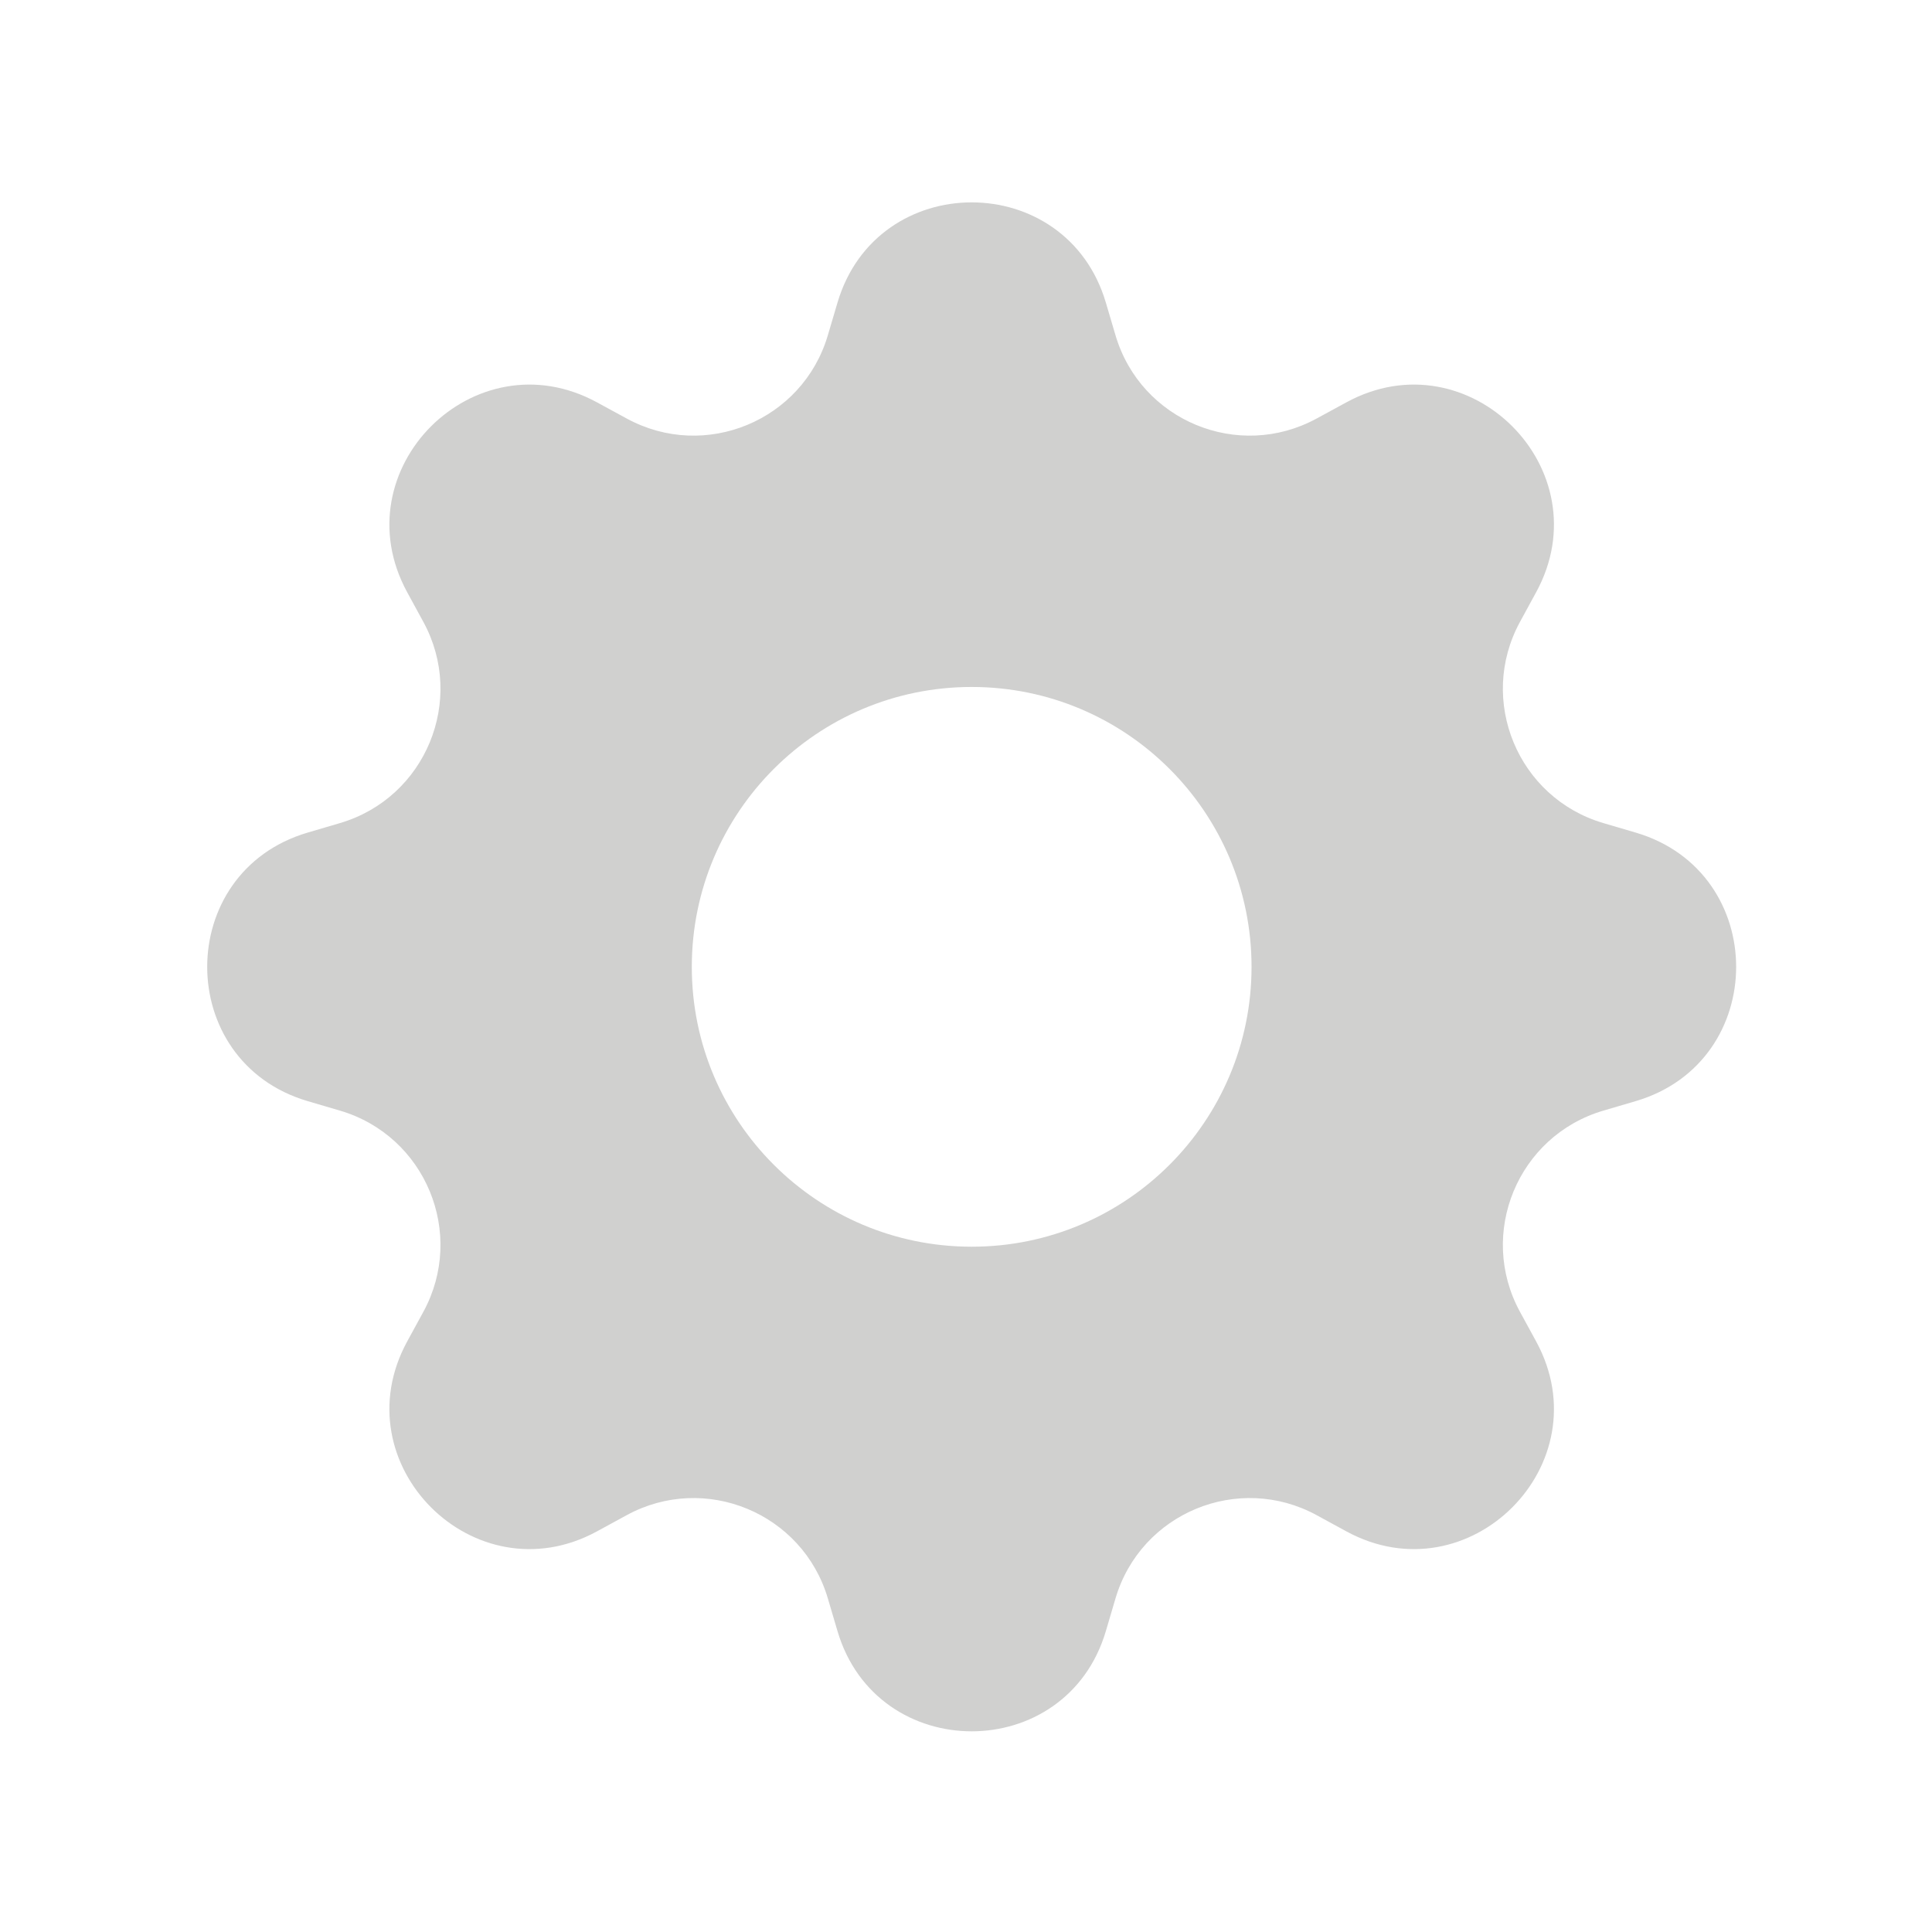 <svg width="54" height="54" viewBox="0 0 54 54" fill="none" xmlns="http://www.w3.org/2000/svg">
  <path d="M30.91 8.462C29.808 4.721 24.509 4.721 23.407 8.462L23.139 9.369C22.435 11.759 19.705 12.89 17.517 11.698L16.686 11.246C13.261 9.38 9.515 13.127 11.38 16.551L11.833 17.382C13.025 19.57 11.894 22.3 9.504 23.005L8.597 23.272C4.856 24.375 4.856 29.673 8.597 30.776L9.504 31.043C11.894 31.747 13.025 34.477 11.833 36.666L11.38 37.496C9.515 40.921 13.261 44.667 16.686 42.802L17.517 42.349C19.705 41.158 22.435 42.288 23.139 44.678L23.407 45.586C24.509 49.326 29.808 49.326 30.91 45.586L31.178 44.678C31.882 42.288 34.612 41.158 36.8 42.349L37.631 42.802C41.056 44.667 44.802 40.921 42.937 37.496L42.484 36.666C41.292 34.477 42.423 31.747 44.813 31.043L45.721 30.776C49.461 29.673 49.461 24.375 45.721 23.272L44.813 23.005C42.423 22.3 41.292 19.57 42.484 17.382L42.937 16.551C44.802 13.127 41.056 9.38 37.631 11.246L36.8 11.698C34.612 12.89 31.882 11.759 31.178 9.369L30.91 8.462ZM27.159 34.846C22.838 34.846 19.336 31.344 19.336 27.024C19.336 22.703 22.838 19.201 27.159 19.201C31.479 19.201 34.981 22.703 34.981 27.024C34.981 31.344 31.479 34.846 27.159 34.846Z" fill="#D0D0CF"/>
</svg>
